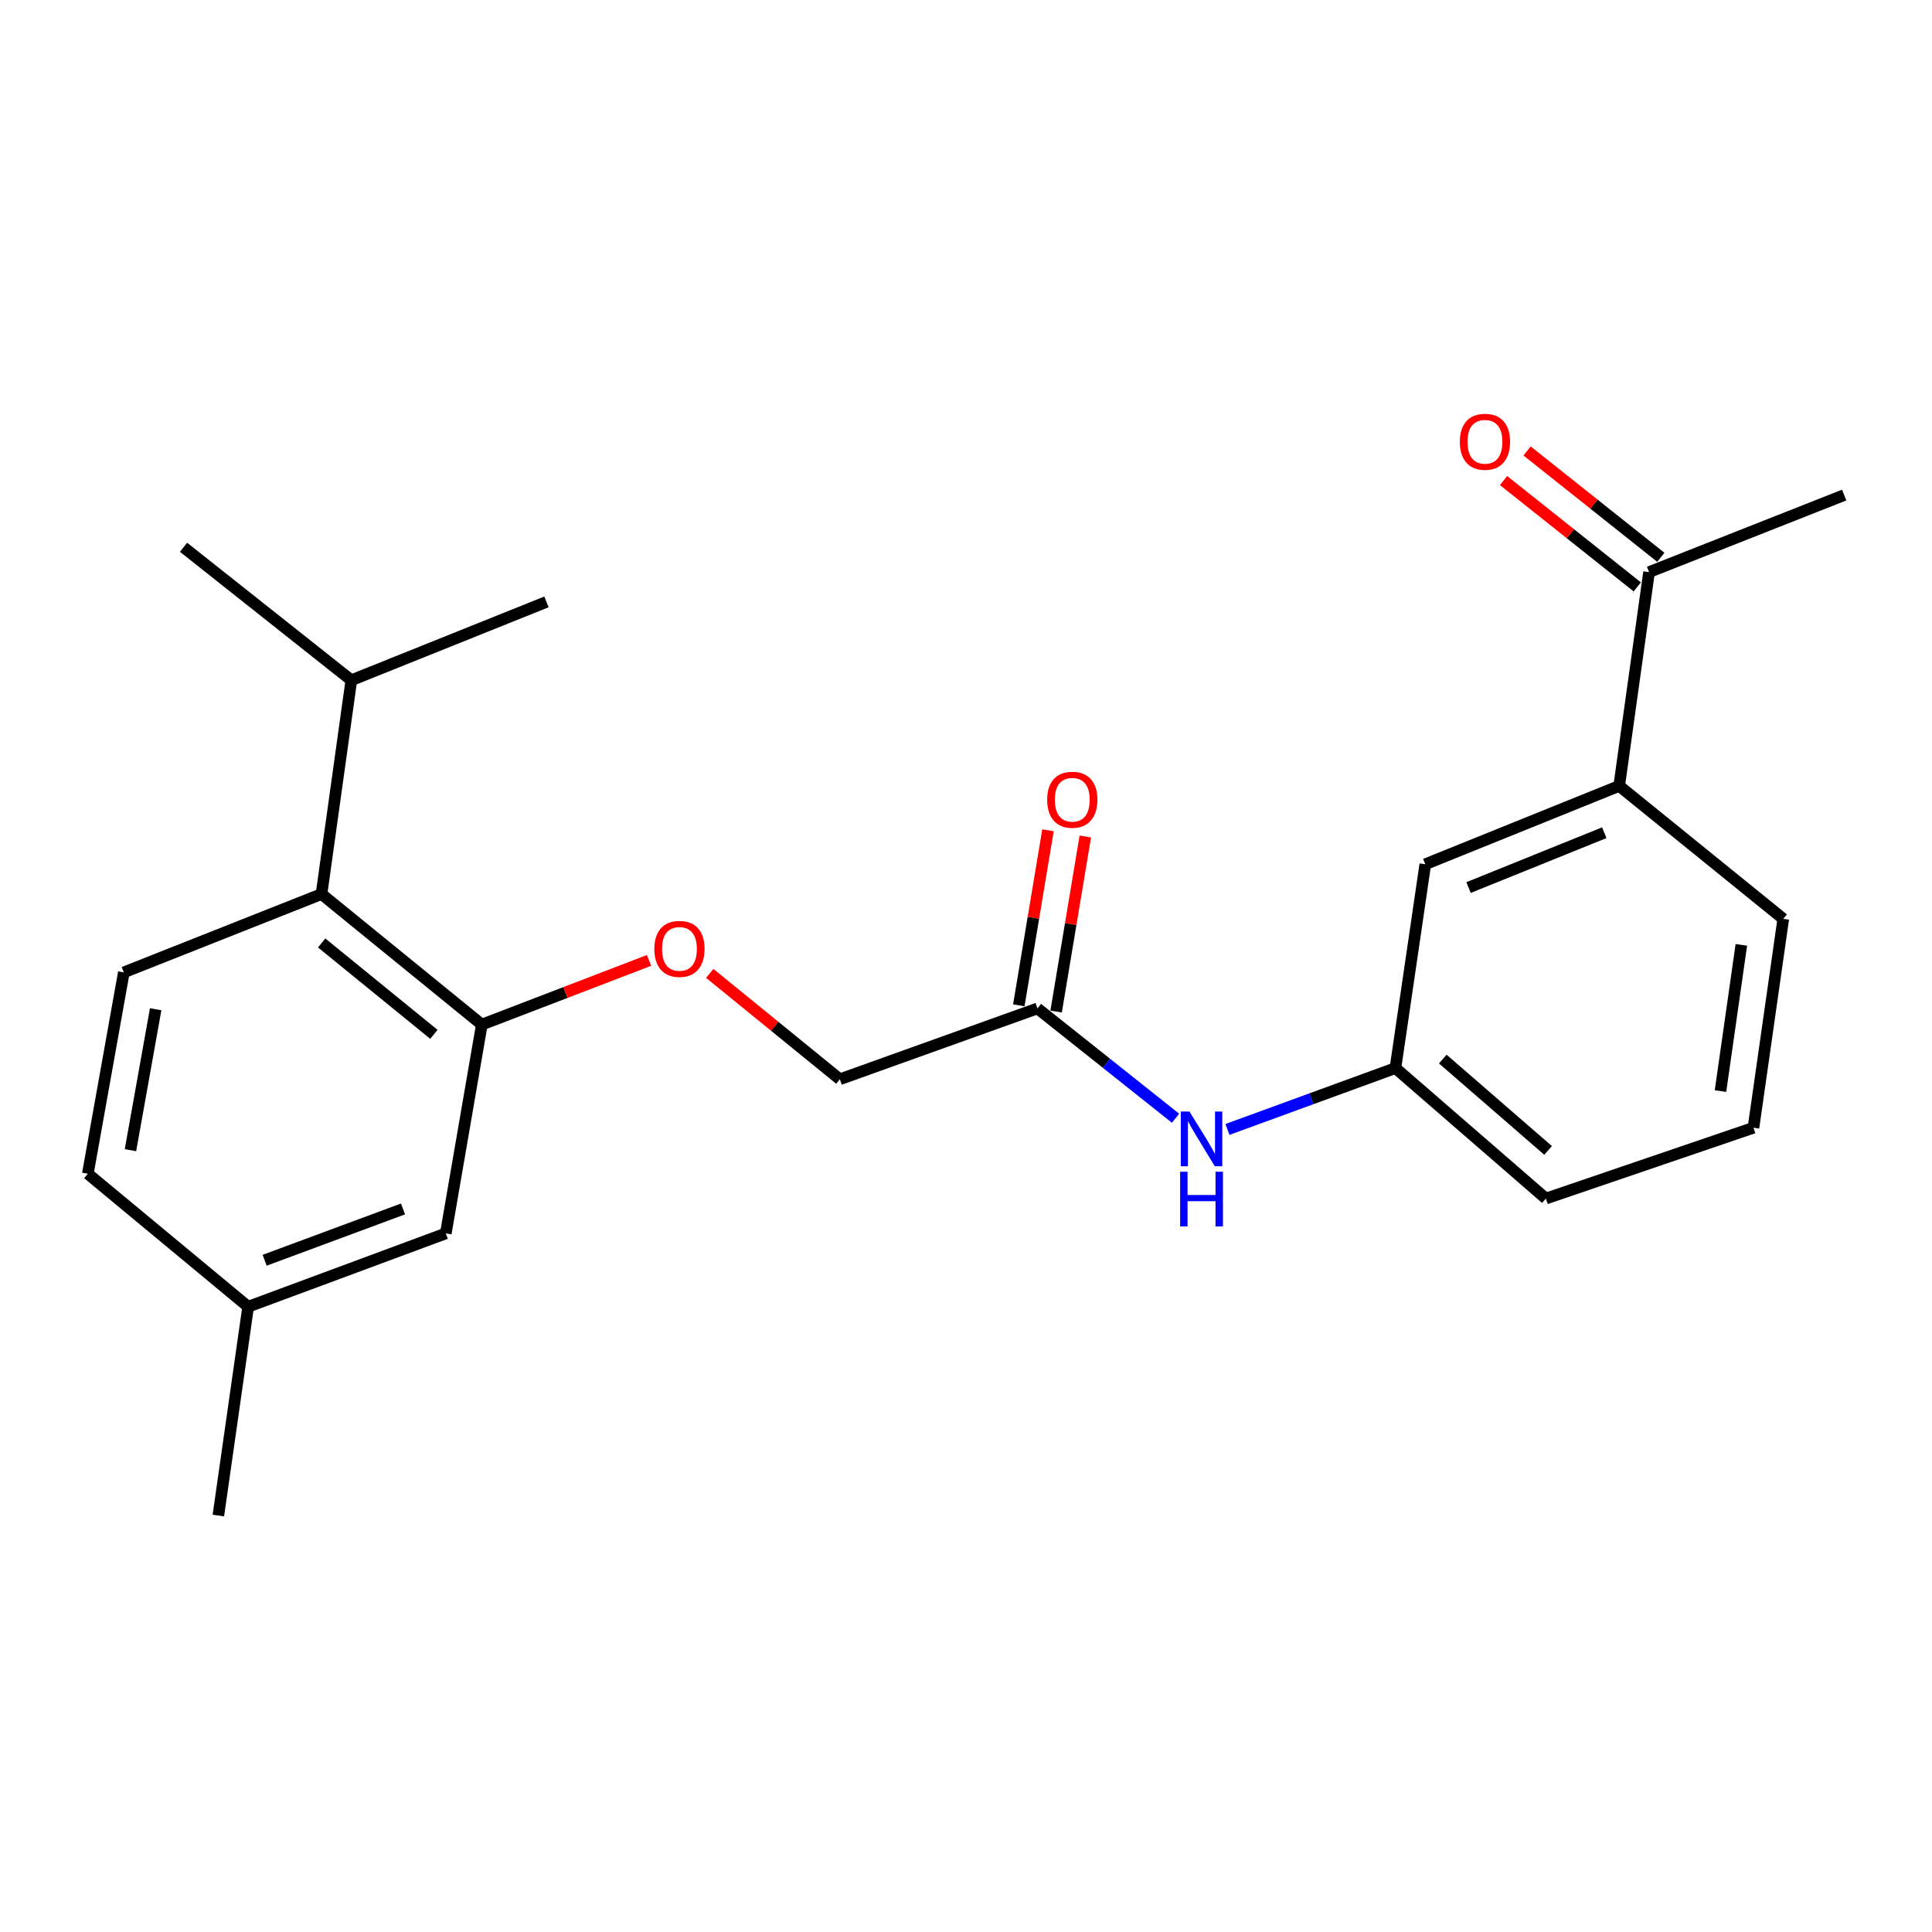 <?xml version='1.0' encoding='iso-8859-1'?>
<svg version='1.1' baseProfile='full'
              xmlns='http://www.w3.org/2000/svg'
                      xmlns:rdkit='http://www.rdkit.org/xml'
                      xmlns:xlink='http://www.w3.org/1999/xlink'
                  xml:space='preserve'
width='1000px' height='1000px' viewBox='0 0 1000 1000'>
<!-- END OF HEADER -->
<rect style='opacity:1.0;fill:#FFFFFF;stroke:none' width='1000' height='1000' x='0' y='0'> </rect>
<path class='bond-0' d='M 249.391,530.329 L 166.414,462.763' style='fill:none;fill-rule:evenodd;stroke:#000000;stroke-width:6px;stroke-linecap:butt;stroke-linejoin:miter;stroke-opacity:1' />
<path class='bond-0' d='M 224.583,535.376 L 166.498,488.08' style='fill:none;fill-rule:evenodd;stroke:#000000;stroke-width:6px;stroke-linecap:butt;stroke-linejoin:miter;stroke-opacity:1' />
<path class='bond-5' d='M 249.391,530.329 L 292.669,513.717' style='fill:none;fill-rule:evenodd;stroke:#000000;stroke-width:6px;stroke-linecap:butt;stroke-linejoin:miter;stroke-opacity:1' />
<path class='bond-5' d='M 292.669,513.717 L 335.947,497.106' style='fill:none;fill-rule:evenodd;stroke:#FF0000;stroke-width:6px;stroke-linecap:butt;stroke-linejoin:miter;stroke-opacity:1' />
<path class='bond-7' d='M 249.391,530.329 L 230.749,638.41' style='fill:none;fill-rule:evenodd;stroke:#000000;stroke-width:6px;stroke-linecap:butt;stroke-linejoin:miter;stroke-opacity:1' />
<path class='bond-3' d='M 166.414,462.763 L 64.097,503.3' style='fill:none;fill-rule:evenodd;stroke:#000000;stroke-width:6px;stroke-linecap:butt;stroke-linejoin:miter;stroke-opacity:1' />
<path class='bond-13' d='M 166.414,462.763 L 181.848,352.094' style='fill:none;fill-rule:evenodd;stroke:#000000;stroke-width:6px;stroke-linecap:butt;stroke-linejoin:miter;stroke-opacity:1' />
<path class='bond-1' d='M 536.991,521.954 L 434.697,558.63' style='fill:none;fill-rule:evenodd;stroke:#000000;stroke-width:6px;stroke-linecap:butt;stroke-linejoin:miter;stroke-opacity:1' />
<path class='bond-4' d='M 536.991,521.954 L 572.727,550.376' style='fill:none;fill-rule:evenodd;stroke:#000000;stroke-width:6px;stroke-linecap:butt;stroke-linejoin:miter;stroke-opacity:1' />
<path class='bond-4' d='M 572.727,550.376 L 608.463,578.798' style='fill:none;fill-rule:evenodd;stroke:#0000FF;stroke-width:6px;stroke-linecap:butt;stroke-linejoin:miter;stroke-opacity:1' />
<path class='bond-10' d='M 546.647,523.564 L 554.2,478.268' style='fill:none;fill-rule:evenodd;stroke:#000000;stroke-width:6px;stroke-linecap:butt;stroke-linejoin:miter;stroke-opacity:1' />
<path class='bond-10' d='M 554.2,478.268 L 561.752,432.971' style='fill:none;fill-rule:evenodd;stroke:#FF0000;stroke-width:6px;stroke-linecap:butt;stroke-linejoin:miter;stroke-opacity:1' />
<path class='bond-10' d='M 527.336,520.344 L 534.888,475.048' style='fill:none;fill-rule:evenodd;stroke:#000000;stroke-width:6px;stroke-linecap:butt;stroke-linejoin:miter;stroke-opacity:1' />
<path class='bond-10' d='M 534.888,475.048 L 542.441,429.752' style='fill:none;fill-rule:evenodd;stroke:#FF0000;stroke-width:6px;stroke-linecap:butt;stroke-linejoin:miter;stroke-opacity:1' />
<path class='bond-2' d='M 838.089,406.781 L 737.731,447.329' style='fill:none;fill-rule:evenodd;stroke:#000000;stroke-width:6px;stroke-linecap:butt;stroke-linejoin:miter;stroke-opacity:1' />
<path class='bond-2' d='M 830.37,431.016 L 760.119,459.399' style='fill:none;fill-rule:evenodd;stroke:#000000;stroke-width:6px;stroke-linecap:butt;stroke-linejoin:miter;stroke-opacity:1' />
<path class='bond-6' d='M 838.089,406.781 L 853.545,296.122' style='fill:none;fill-rule:evenodd;stroke:#000000;stroke-width:6px;stroke-linecap:butt;stroke-linejoin:miter;stroke-opacity:1' />
<path class='bond-24' d='M 838.089,406.781 L 923.014,475.609' style='fill:none;fill-rule:evenodd;stroke:#000000;stroke-width:6px;stroke-linecap:butt;stroke-linejoin:miter;stroke-opacity:1' />
<path class='bond-23' d='M 64.097,503.3 L 45.455,607.52' style='fill:none;fill-rule:evenodd;stroke:#000000;stroke-width:6px;stroke-linecap:butt;stroke-linejoin:miter;stroke-opacity:1' />
<path class='bond-23' d='M 80.573,522.381 L 67.523,595.335' style='fill:none;fill-rule:evenodd;stroke:#000000;stroke-width:6px;stroke-linecap:butt;stroke-linejoin:miter;stroke-opacity:1' />
<path class='bond-9' d='M 635.327,584.598 L 678.801,568.715' style='fill:none;fill-rule:evenodd;stroke:#0000FF;stroke-width:6px;stroke-linecap:butt;stroke-linejoin:miter;stroke-opacity:1' />
<path class='bond-9' d='M 678.801,568.715 L 722.275,552.833' style='fill:none;fill-rule:evenodd;stroke:#000000;stroke-width:6px;stroke-linecap:butt;stroke-linejoin:miter;stroke-opacity:1' />
<path class='bond-12' d='M 367.362,503.823 L 401.029,531.227' style='fill:none;fill-rule:evenodd;stroke:#FF0000;stroke-width:6px;stroke-linecap:butt;stroke-linejoin:miter;stroke-opacity:1' />
<path class='bond-12' d='M 401.029,531.227 L 434.697,558.63' style='fill:none;fill-rule:evenodd;stroke:#000000;stroke-width:6px;stroke-linecap:butt;stroke-linejoin:miter;stroke-opacity:1' />
<path class='bond-11' d='M 859.638,288.461 L 825.027,260.936' style='fill:none;fill-rule:evenodd;stroke:#000000;stroke-width:6px;stroke-linecap:butt;stroke-linejoin:miter;stroke-opacity:1' />
<path class='bond-11' d='M 825.027,260.936 L 790.415,233.412' style='fill:none;fill-rule:evenodd;stroke:#FF0000;stroke-width:6px;stroke-linecap:butt;stroke-linejoin:miter;stroke-opacity:1' />
<path class='bond-11' d='M 847.452,303.784 L 812.841,276.26' style='fill:none;fill-rule:evenodd;stroke:#000000;stroke-width:6px;stroke-linecap:butt;stroke-linejoin:miter;stroke-opacity:1' />
<path class='bond-11' d='M 812.841,276.26 L 778.229,248.736' style='fill:none;fill-rule:evenodd;stroke:#FF0000;stroke-width:6px;stroke-linecap:butt;stroke-linejoin:miter;stroke-opacity:1' />
<path class='bond-19' d='M 853.545,296.122 L 954.545,256.249' style='fill:none;fill-rule:evenodd;stroke:#000000;stroke-width:6px;stroke-linecap:butt;stroke-linejoin:miter;stroke-opacity:1' />
<path class='bond-15' d='M 230.749,638.41 L 128.443,676.359' style='fill:none;fill-rule:evenodd;stroke:#000000;stroke-width:6px;stroke-linecap:butt;stroke-linejoin:miter;stroke-opacity:1' />
<path class='bond-15' d='M 208.594,625.747 L 136.98,652.311' style='fill:none;fill-rule:evenodd;stroke:#000000;stroke-width:6px;stroke-linecap:butt;stroke-linejoin:miter;stroke-opacity:1' />
<path class='bond-8' d='M 737.731,447.329 L 722.275,552.833' style='fill:none;fill-rule:evenodd;stroke:#000000;stroke-width:6px;stroke-linecap:butt;stroke-linejoin:miter;stroke-opacity:1' />
<path class='bond-18' d='M 722.275,552.833 L 800.141,620.377' style='fill:none;fill-rule:evenodd;stroke:#000000;stroke-width:6px;stroke-linecap:butt;stroke-linejoin:miter;stroke-opacity:1' />
<path class='bond-18' d='M 746.784,548.175 L 801.29,595.456' style='fill:none;fill-rule:evenodd;stroke:#000000;stroke-width:6px;stroke-linecap:butt;stroke-linejoin:miter;stroke-opacity:1' />
<path class='bond-20' d='M 181.848,352.094 L 282.848,311.545' style='fill:none;fill-rule:evenodd;stroke:#000000;stroke-width:6px;stroke-linecap:butt;stroke-linejoin:miter;stroke-opacity:1' />
<path class='bond-21' d='M 181.848,352.094 L 94.998,283.266' style='fill:none;fill-rule:evenodd;stroke:#000000;stroke-width:6px;stroke-linecap:butt;stroke-linejoin:miter;stroke-opacity:1' />
<path class='bond-14' d='M 45.455,607.52 L 128.443,676.359' style='fill:none;fill-rule:evenodd;stroke:#000000;stroke-width:6px;stroke-linecap:butt;stroke-linejoin:miter;stroke-opacity:1' />
<path class='bond-22' d='M 128.443,676.359 L 113.02,784.44' style='fill:none;fill-rule:evenodd;stroke:#000000;stroke-width:6px;stroke-linecap:butt;stroke-linejoin:miter;stroke-opacity:1' />
<path class='bond-16' d='M 923.014,475.609 L 907.591,583.722' style='fill:none;fill-rule:evenodd;stroke:#000000;stroke-width:6px;stroke-linecap:butt;stroke-linejoin:miter;stroke-opacity:1' />
<path class='bond-16' d='M 901.319,489.061 L 890.523,564.74' style='fill:none;fill-rule:evenodd;stroke:#000000;stroke-width:6px;stroke-linecap:butt;stroke-linejoin:miter;stroke-opacity:1' />
<path class='bond-17' d='M 907.591,583.722 L 800.141,620.377' style='fill:none;fill-rule:evenodd;stroke:#000000;stroke-width:6px;stroke-linecap:butt;stroke-linejoin:miter;stroke-opacity:1' />
<path  class='atom-5' d='M 615.656 575.338
L 624.936 590.338
Q 625.856 591.818, 627.336 594.498
Q 628.816 597.178, 628.896 597.338
L 628.896 575.338
L 632.656 575.338
L 632.656 603.658
L 628.776 603.658
L 618.816 587.258
Q 617.656 585.338, 616.416 583.138
Q 615.216 580.938, 614.856 580.258
L 614.856 603.658
L 611.176 603.658
L 611.176 575.338
L 615.656 575.338
' fill='#0000FF'/>
<path  class='atom-5' d='M 610.836 606.49
L 614.676 606.49
L 614.676 618.53
L 629.156 618.53
L 629.156 606.49
L 632.996 606.49
L 632.996 634.81
L 629.156 634.81
L 629.156 621.73
L 614.676 621.73
L 614.676 634.81
L 610.836 634.81
L 610.836 606.49
' fill='#0000FF'/>
<path  class='atom-6' d='M 338.686 491.144
Q 338.686 484.344, 342.046 480.544
Q 345.406 476.744, 351.686 476.744
Q 357.966 476.744, 361.326 480.544
Q 364.686 484.344, 364.686 491.144
Q 364.686 498.024, 361.286 501.944
Q 357.886 505.824, 351.686 505.824
Q 345.446 505.824, 342.046 501.944
Q 338.686 498.064, 338.686 491.144
M 351.686 502.624
Q 356.006 502.624, 358.326 499.744
Q 360.686 496.824, 360.686 491.144
Q 360.686 485.584, 358.326 482.784
Q 356.006 479.944, 351.686 479.944
Q 347.366 479.944, 345.006 482.744
Q 342.686 485.544, 342.686 491.144
Q 342.686 496.864, 345.006 499.744
Q 347.366 502.624, 351.686 502.624
' fill='#FF0000'/>
<path  class='atom-11' d='M 542.014 413.942
Q 542.014 407.142, 545.374 403.342
Q 548.734 399.542, 555.014 399.542
Q 561.294 399.542, 564.654 403.342
Q 568.014 407.142, 568.014 413.942
Q 568.014 420.822, 564.614 424.742
Q 561.214 428.622, 555.014 428.622
Q 548.774 428.622, 545.374 424.742
Q 542.014 420.862, 542.014 413.942
M 555.014 425.422
Q 559.334 425.422, 561.654 422.542
Q 564.014 419.622, 564.014 413.942
Q 564.014 408.382, 561.654 405.582
Q 559.334 402.742, 555.014 402.742
Q 550.694 402.742, 548.334 405.542
Q 546.014 408.342, 546.014 413.942
Q 546.014 419.662, 548.334 422.542
Q 550.694 425.422, 555.014 425.422
' fill='#FF0000'/>
<path  class='atom-12' d='M 755.609 228.658
Q 755.609 221.858, 758.969 218.058
Q 762.329 214.258, 768.609 214.258
Q 774.889 214.258, 778.249 218.058
Q 781.609 221.858, 781.609 228.658
Q 781.609 235.538, 778.209 239.458
Q 774.809 243.338, 768.609 243.338
Q 762.369 243.338, 758.969 239.458
Q 755.609 235.578, 755.609 228.658
M 768.609 240.138
Q 772.929 240.138, 775.249 237.258
Q 777.609 234.338, 777.609 228.658
Q 777.609 223.098, 775.249 220.298
Q 772.929 217.458, 768.609 217.458
Q 764.289 217.458, 761.929 220.258
Q 759.609 223.058, 759.609 228.658
Q 759.609 234.378, 761.929 237.258
Q 764.289 240.138, 768.609 240.138
' fill='#FF0000'/>
</svg>
